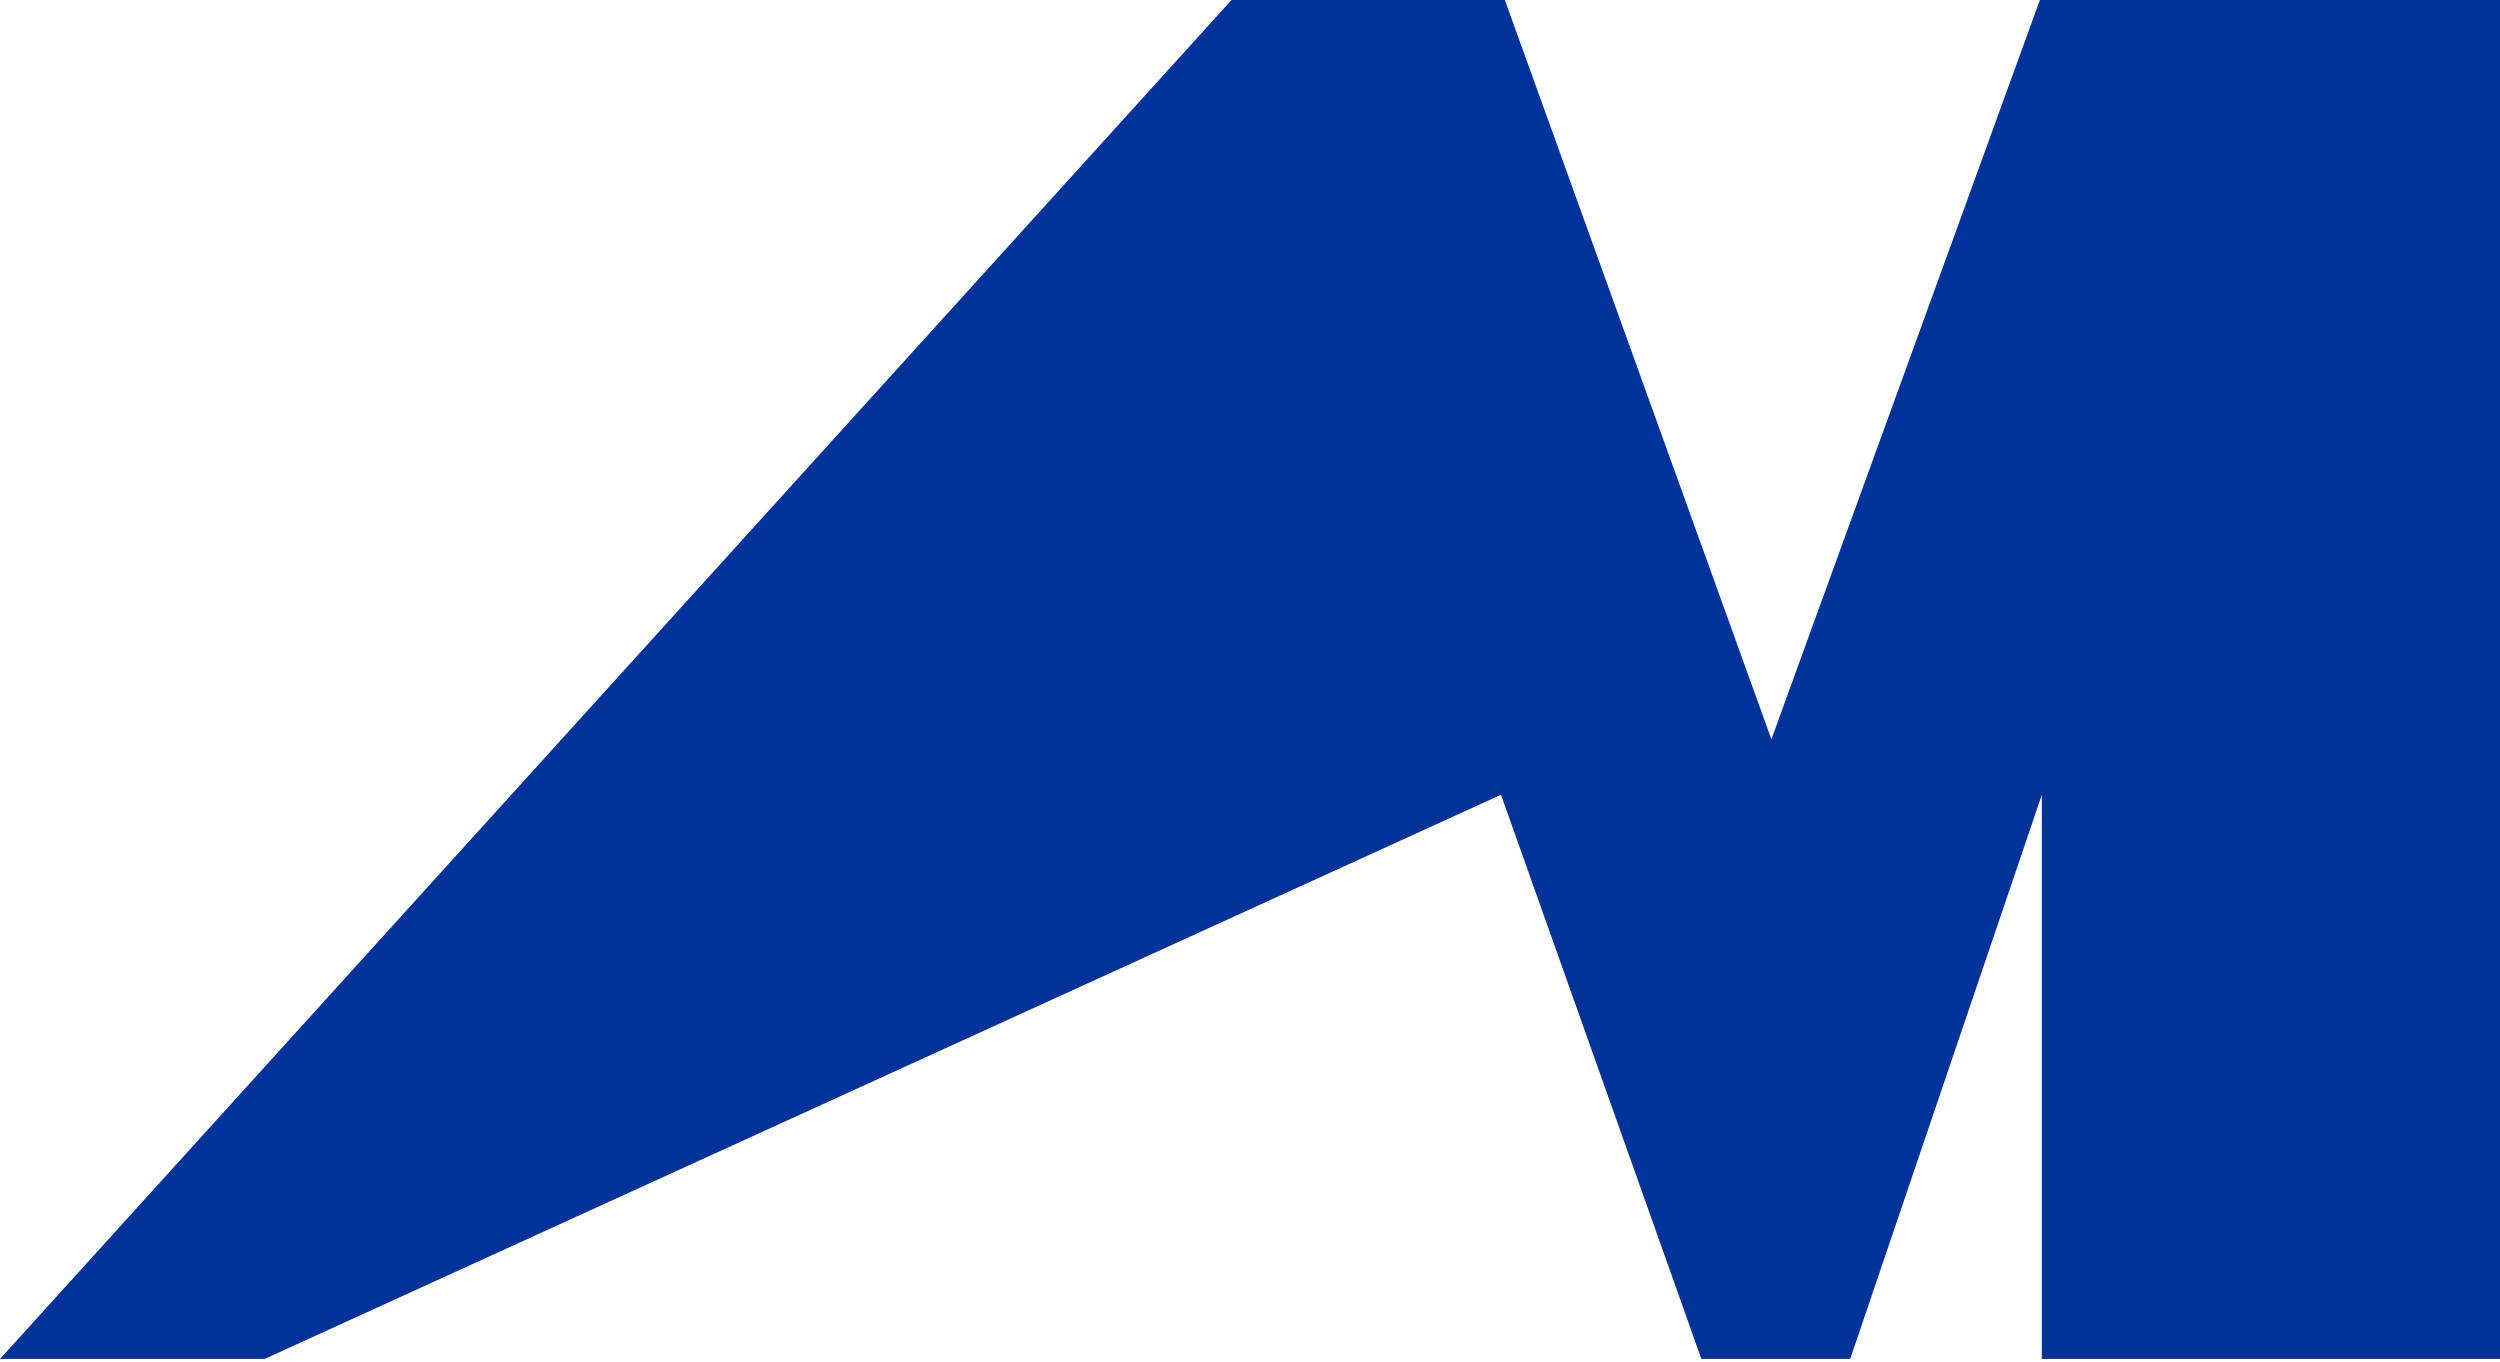 <svg xmlns="http://www.w3.org/2000/svg" width="257" height="140" viewBox="0 0 257 140" fill="none"><path d="M257 139.7H209.9V81.7L190.2 139.7H174.9L154.3 81.7L27.2 139.7H0L126.6 0H154.7L182.1 76L209.7 0H257V139.7Z" fill="#003399"></path></svg>